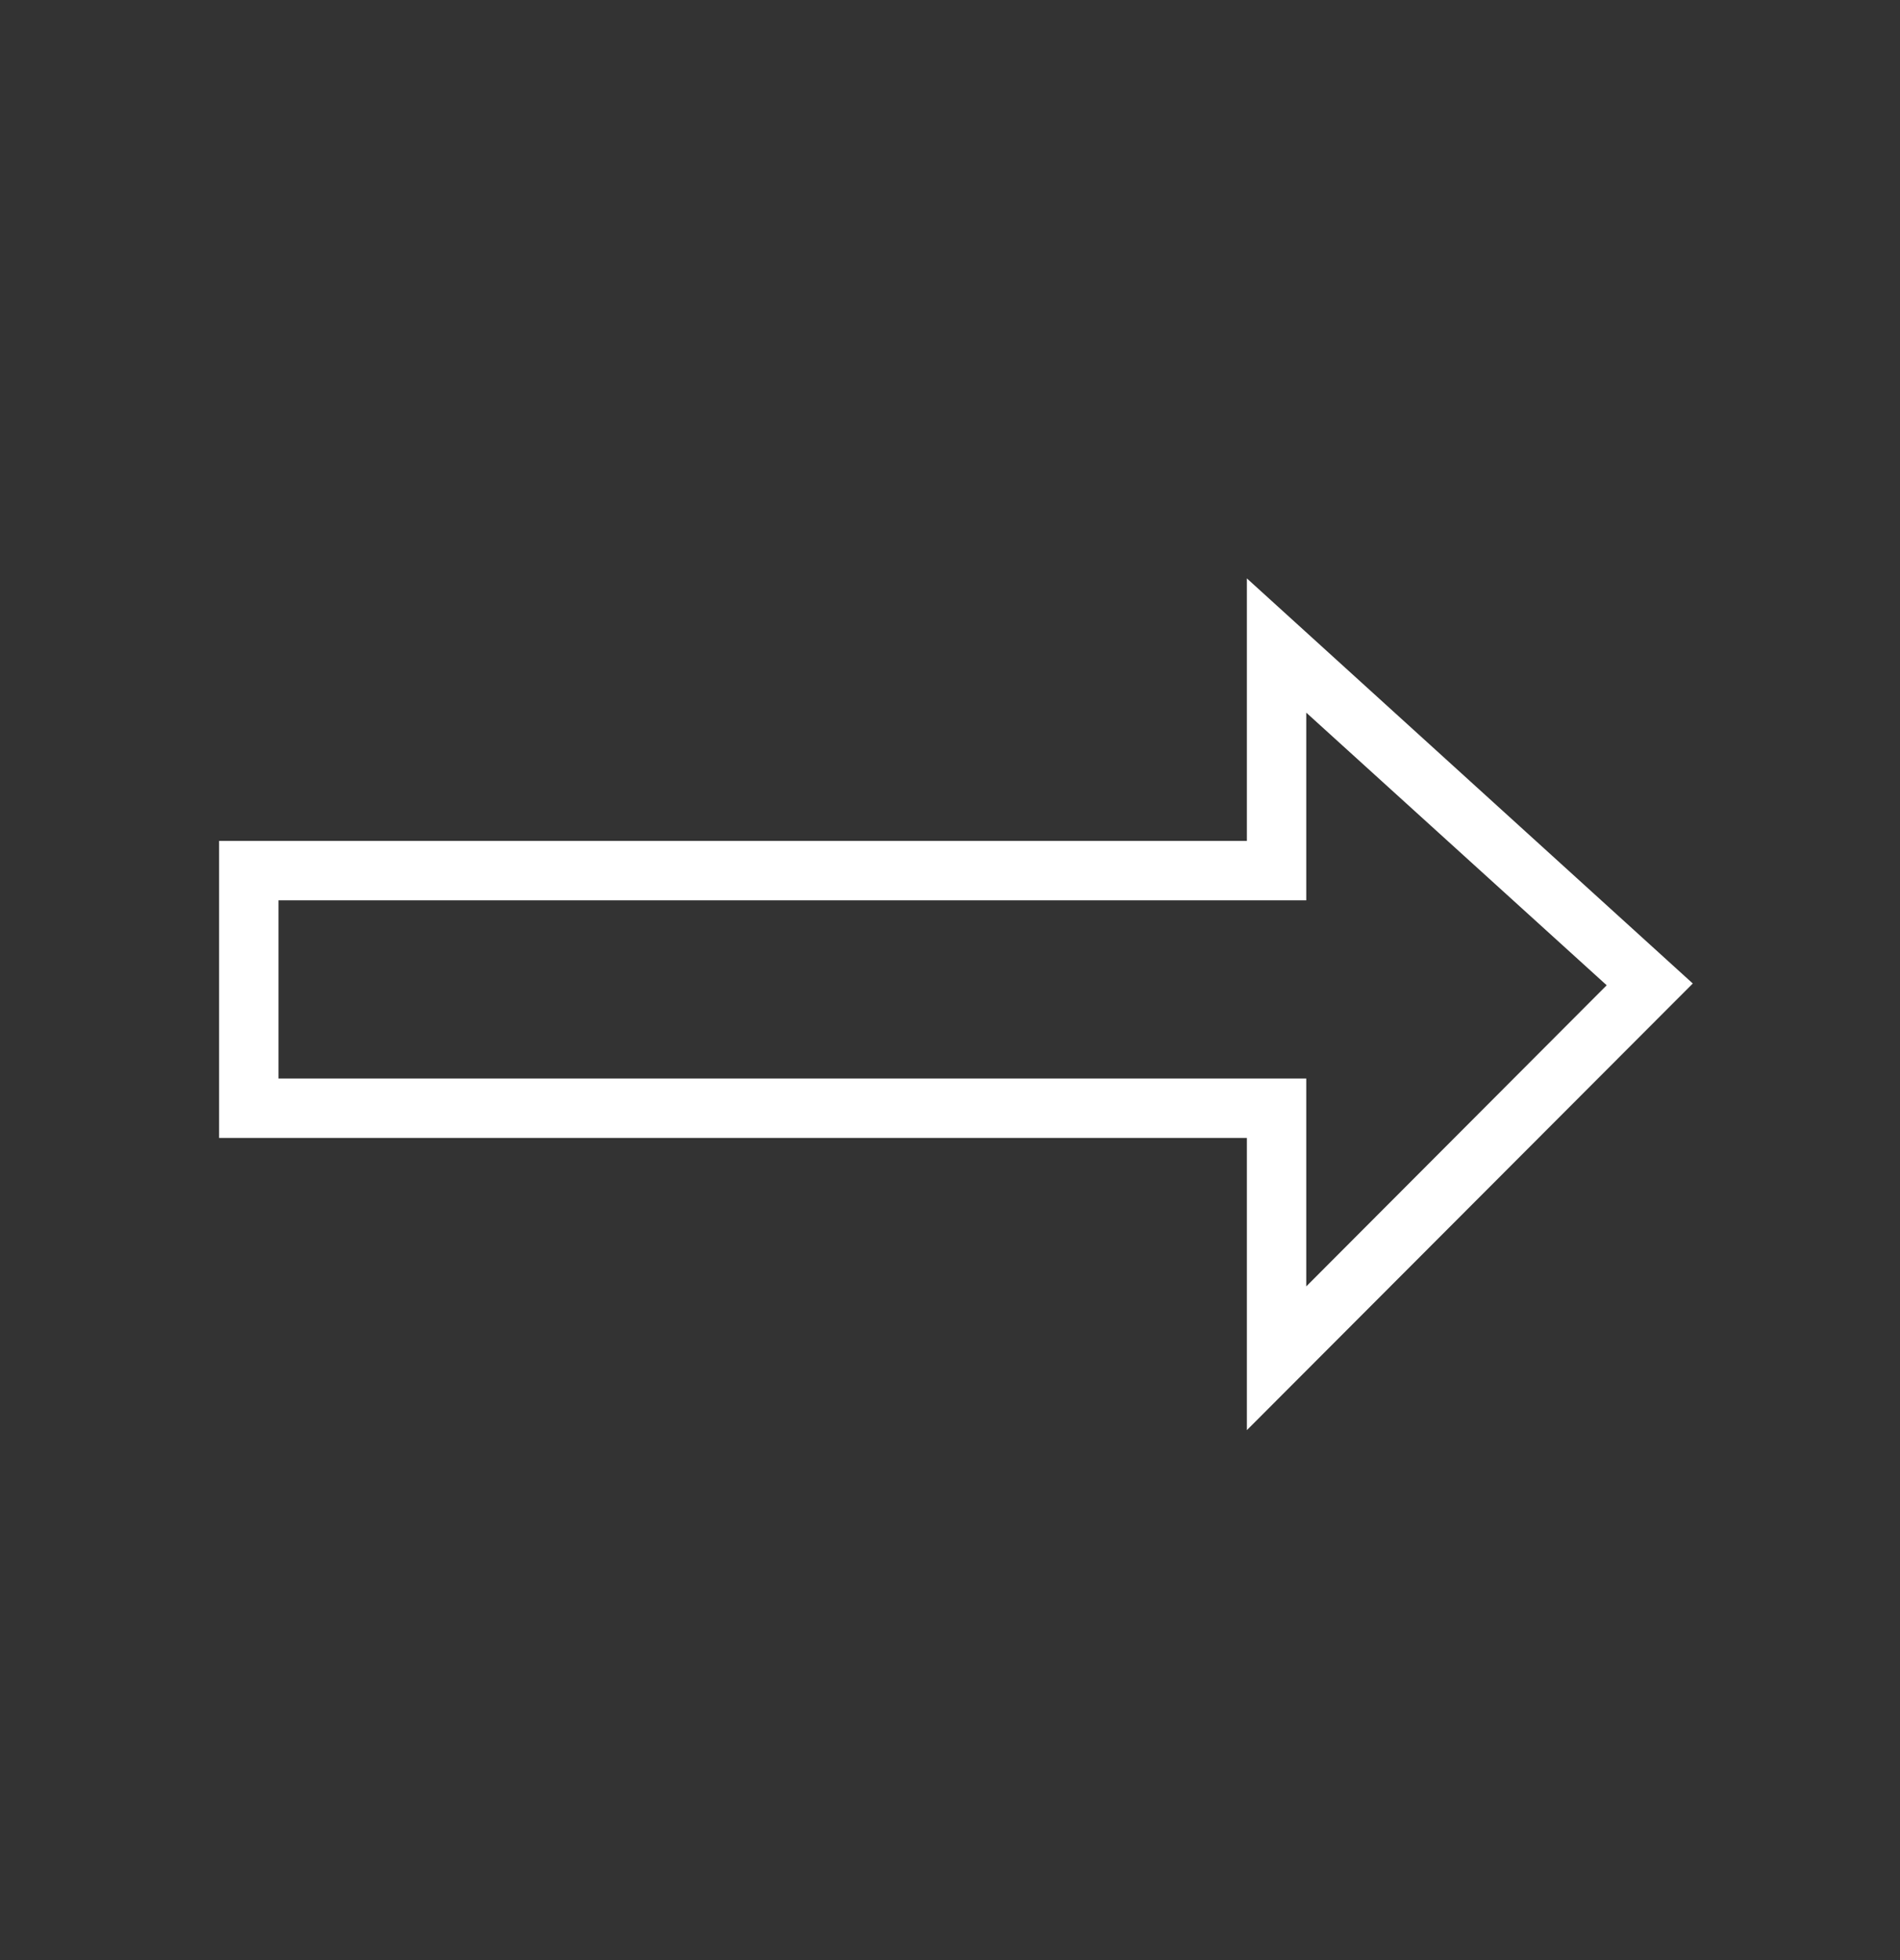 <svg width="32" height="33" viewBox="0 0 32 33" fill="none" xmlns="http://www.w3.org/2000/svg">
<rect x="0" y="0" width="32" height="33" fill="#333333" stroke="none"/>
<path d="M21 24.078V19.158H3.69V14.158H21V9.738L28.51 16.558L21 24.078ZM4.69 18.158H22V21.658L27.06 16.588L22 11.998V15.158H4.69V18.158Z" fill="white"/>
</svg>
